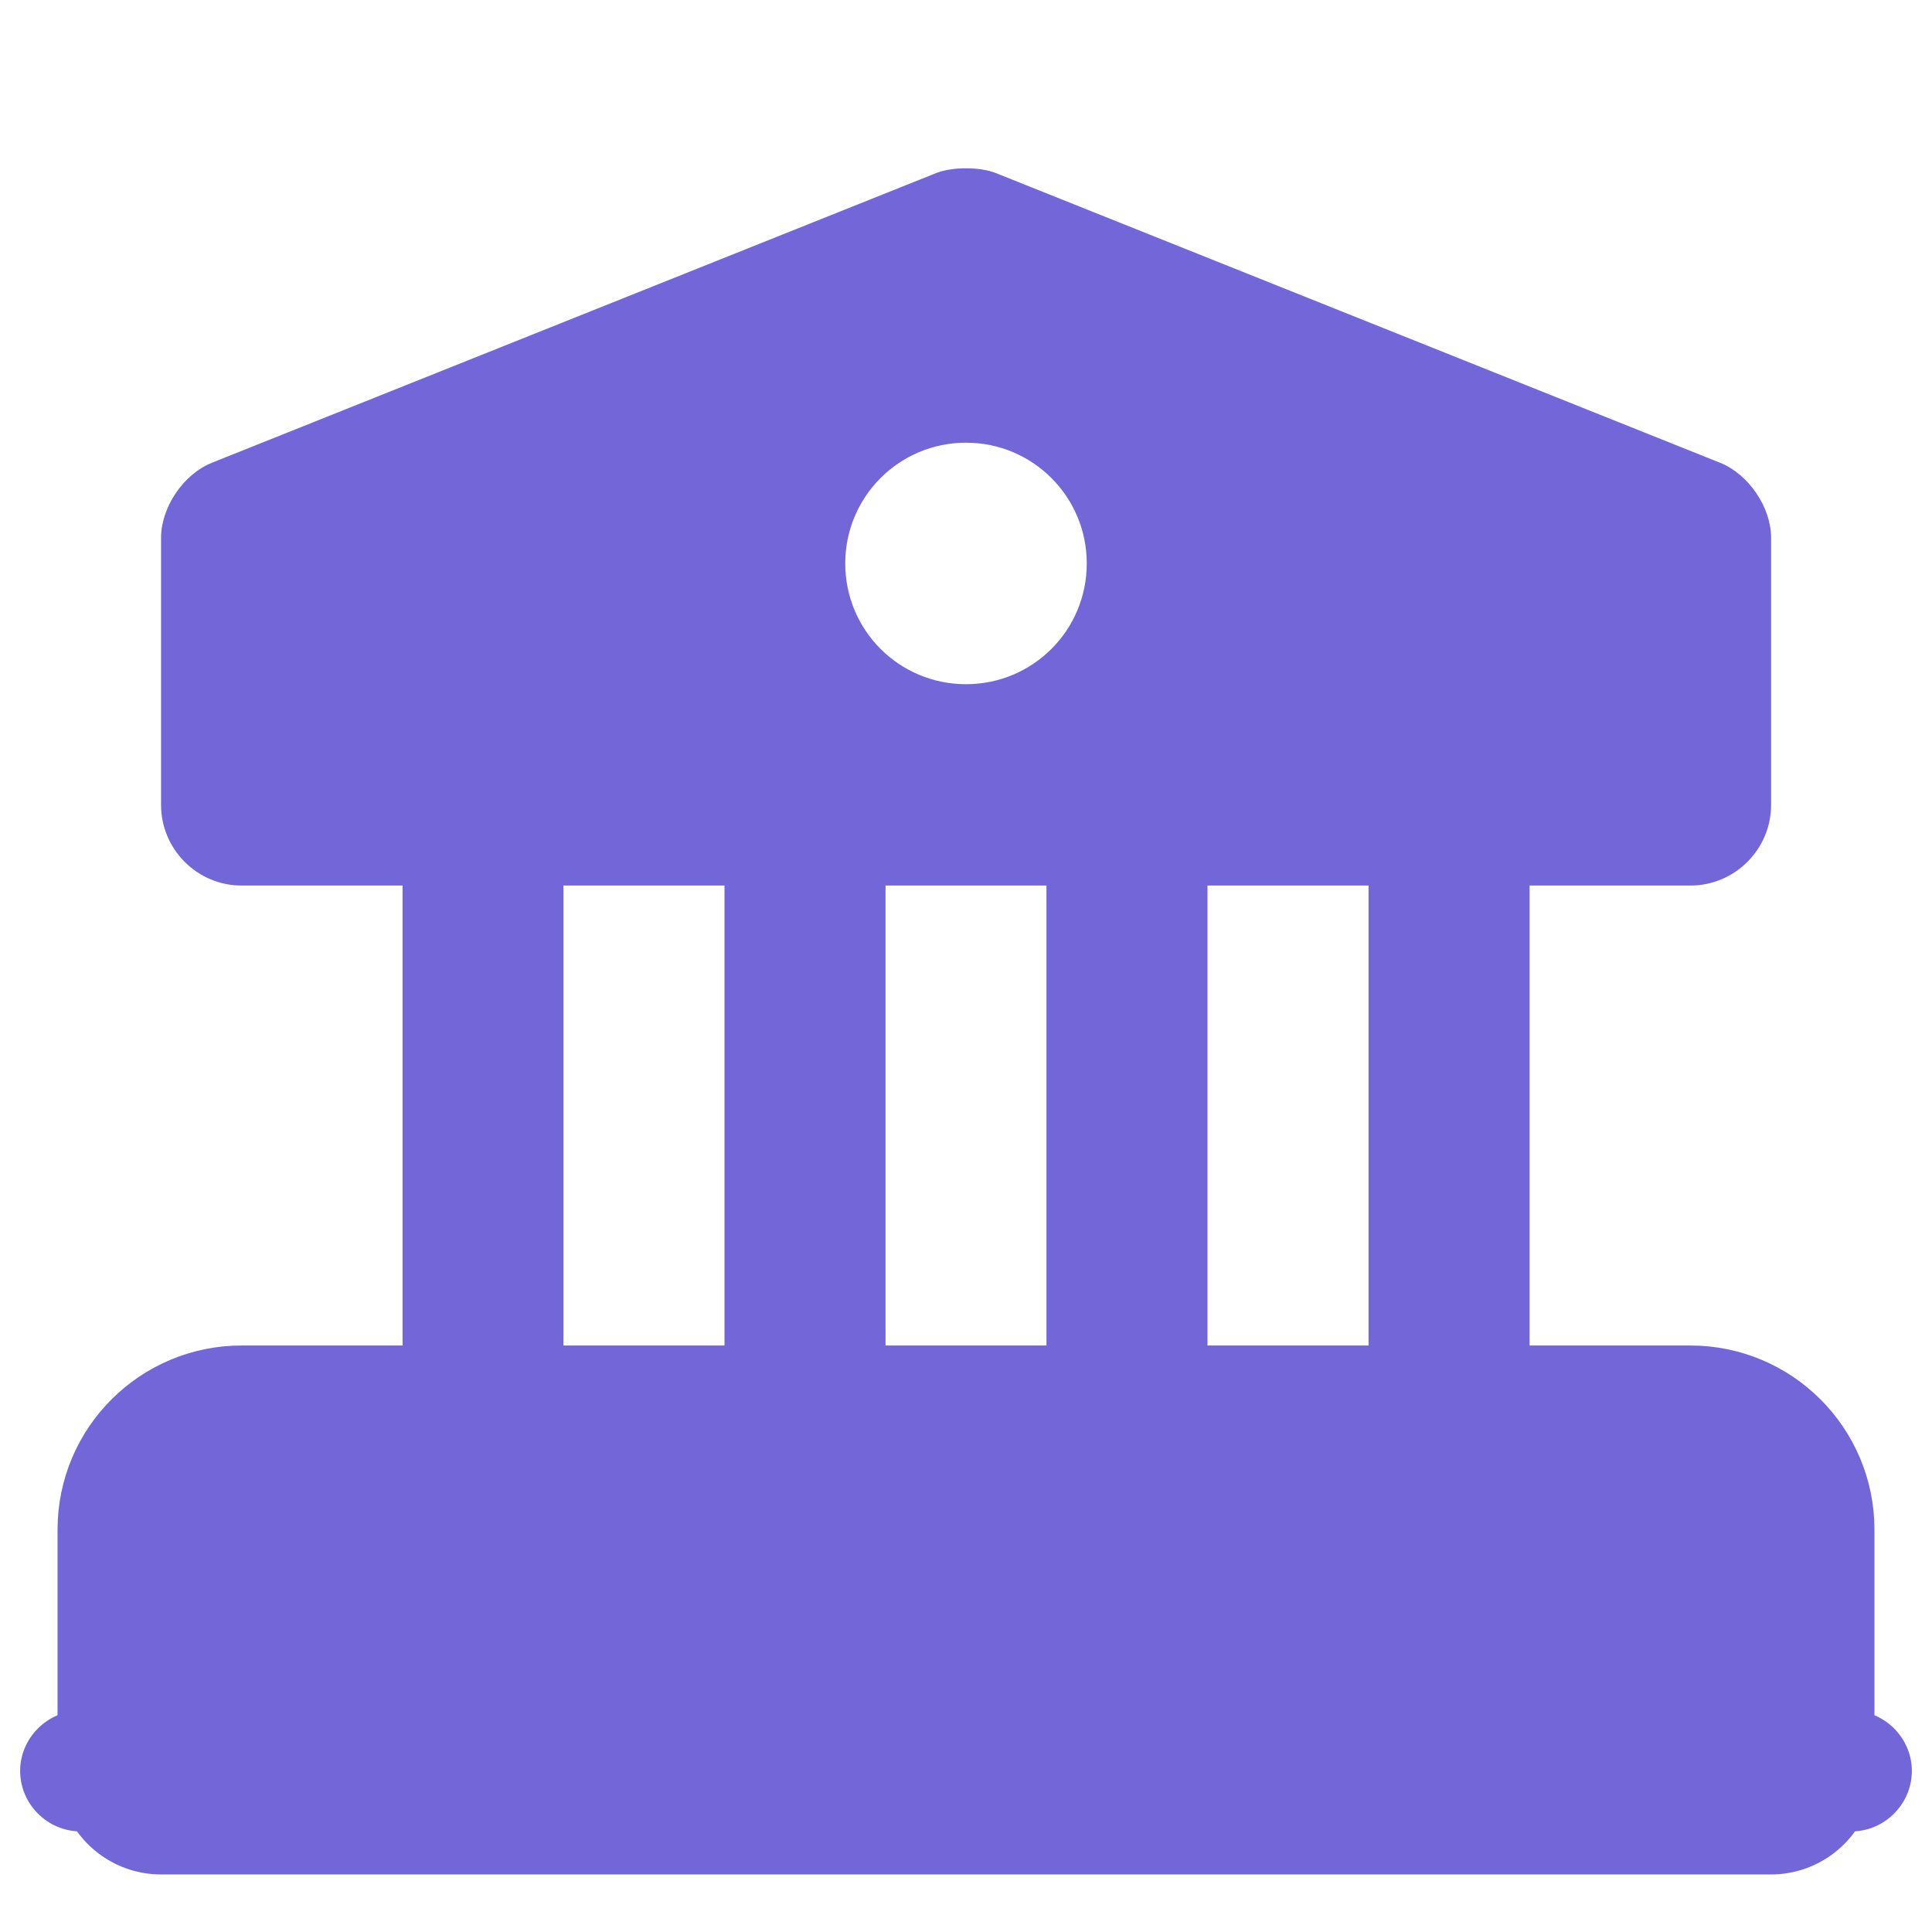 <svg xmlns="http://www.w3.org/2000/svg" width="14" height="14" viewBox="0 0 14 14" fill="none">
  <path d="M12.833 11.083V12.833H1.167V11.083C1.167 10.762 1.429 10.5 1.75 10.5H12.25C12.571 10.5 12.833 10.762 12.833 11.083Z" fill="#7366D9" stroke="#7366D9" stroke-width="1.5" stroke-miterlimit="10" stroke-linecap="round" stroke-linejoin="round"/>
  <path d="M4.083 6.417H2.917V10.5H4.083V6.417ZM6.417 6.417H5.25V10.5H6.417V6.417ZM8.75 6.417H7.583V10.5H8.75V6.417ZM11.084 6.417H9.917V10.5H11.084V6.417ZM13.417 13.271H0.583C0.344 13.271 0.146 13.073 0.146 12.833C0.146 12.594 0.344 12.396 0.583 12.396H13.417C13.656 12.396 13.854 12.594 13.854 12.833C13.854 13.073 13.656 13.271 13.417 13.271ZM12.466 3.354L7.216 1.254C7.099 1.208 6.901 1.208 6.784 1.254L1.534 3.354C1.33 3.436 1.167 3.675 1.167 3.897V5.833C1.167 6.154 1.429 6.417 1.75 6.417H12.25C12.571 6.417 12.834 6.154 12.834 5.833V3.897C12.834 3.675 12.67 3.436 12.466 3.354ZM7 4.958C6.516 4.958 6.125 4.568 6.125 4.083C6.125 3.599 6.516 3.208 7 3.208C7.484 3.208 7.875 3.599 7.875 4.083C7.875 4.568 7.484 4.958 7 4.958Z" fill="#7366D9"/>
</svg>